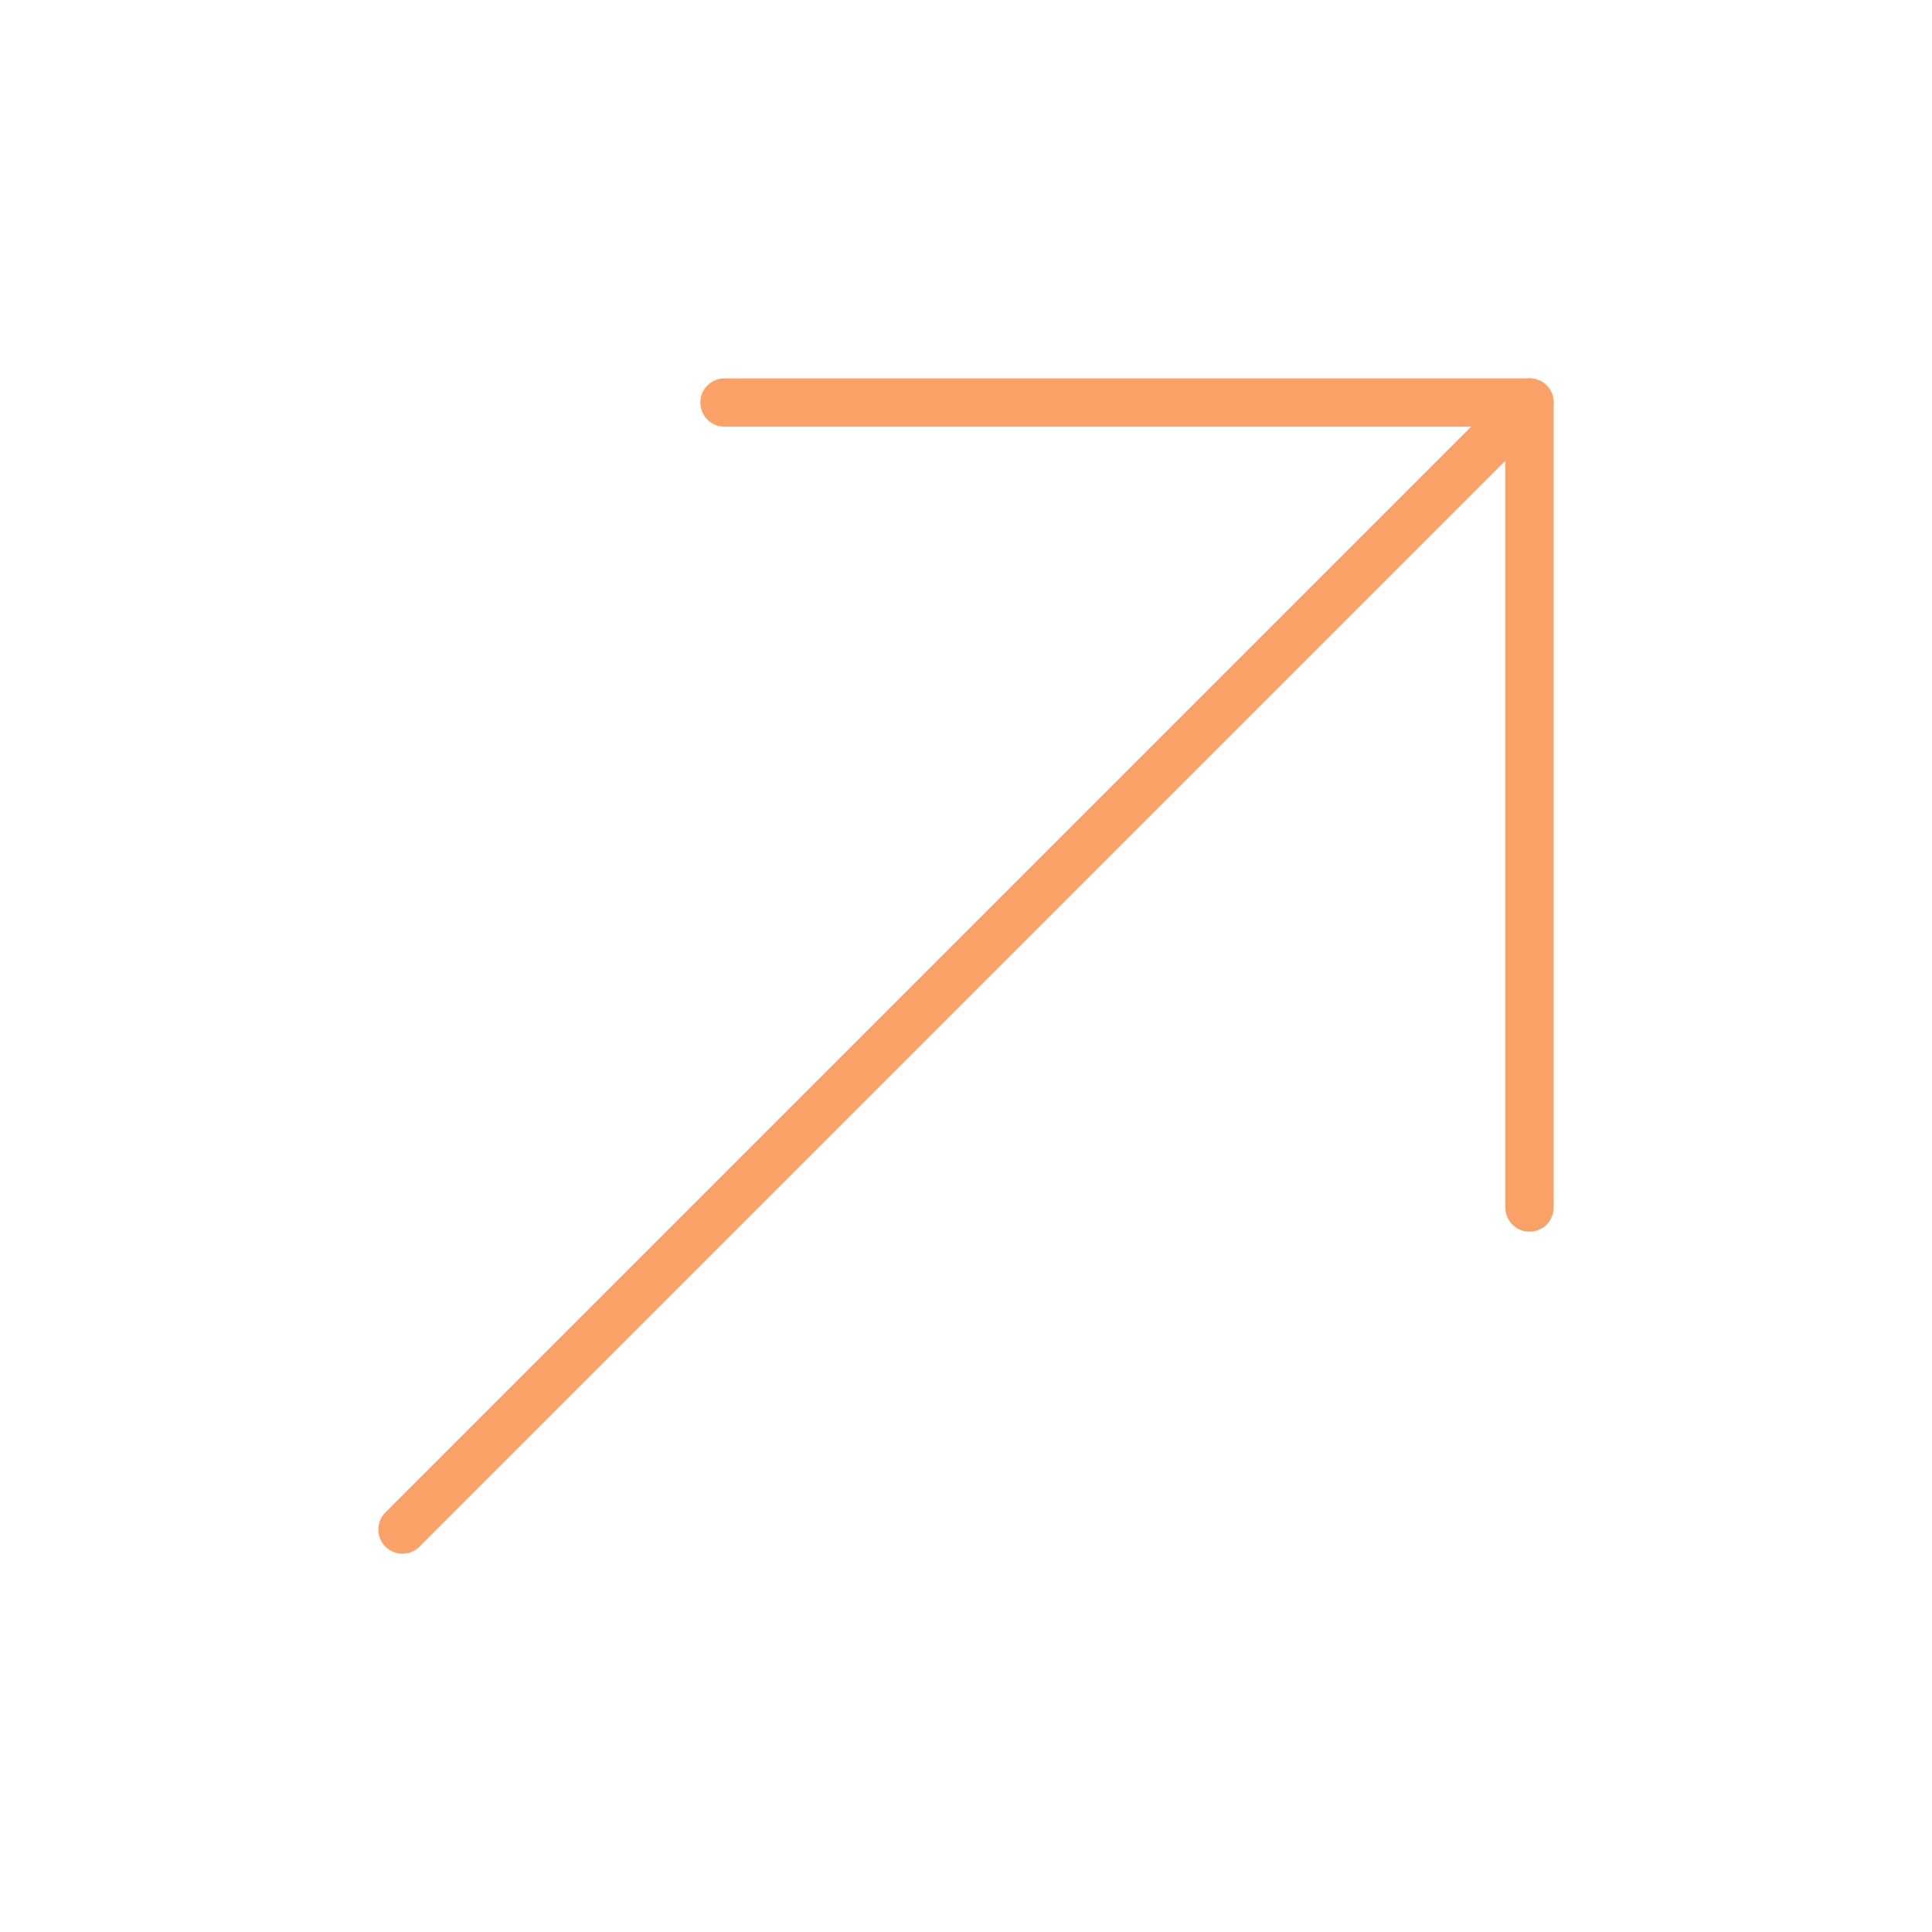 <svg fill="none" height="80" viewBox="0 0 80 80" width="80" xmlns="http://www.w3.org/2000/svg"><g opacity=".6" stroke="#f56300" stroke-linecap="round" stroke-linejoin="round" stroke-width="2"><path d="m16.666 63.333 46.667-46.667"/><path d="m30 16.667h33.333v33.333"/></g></svg>